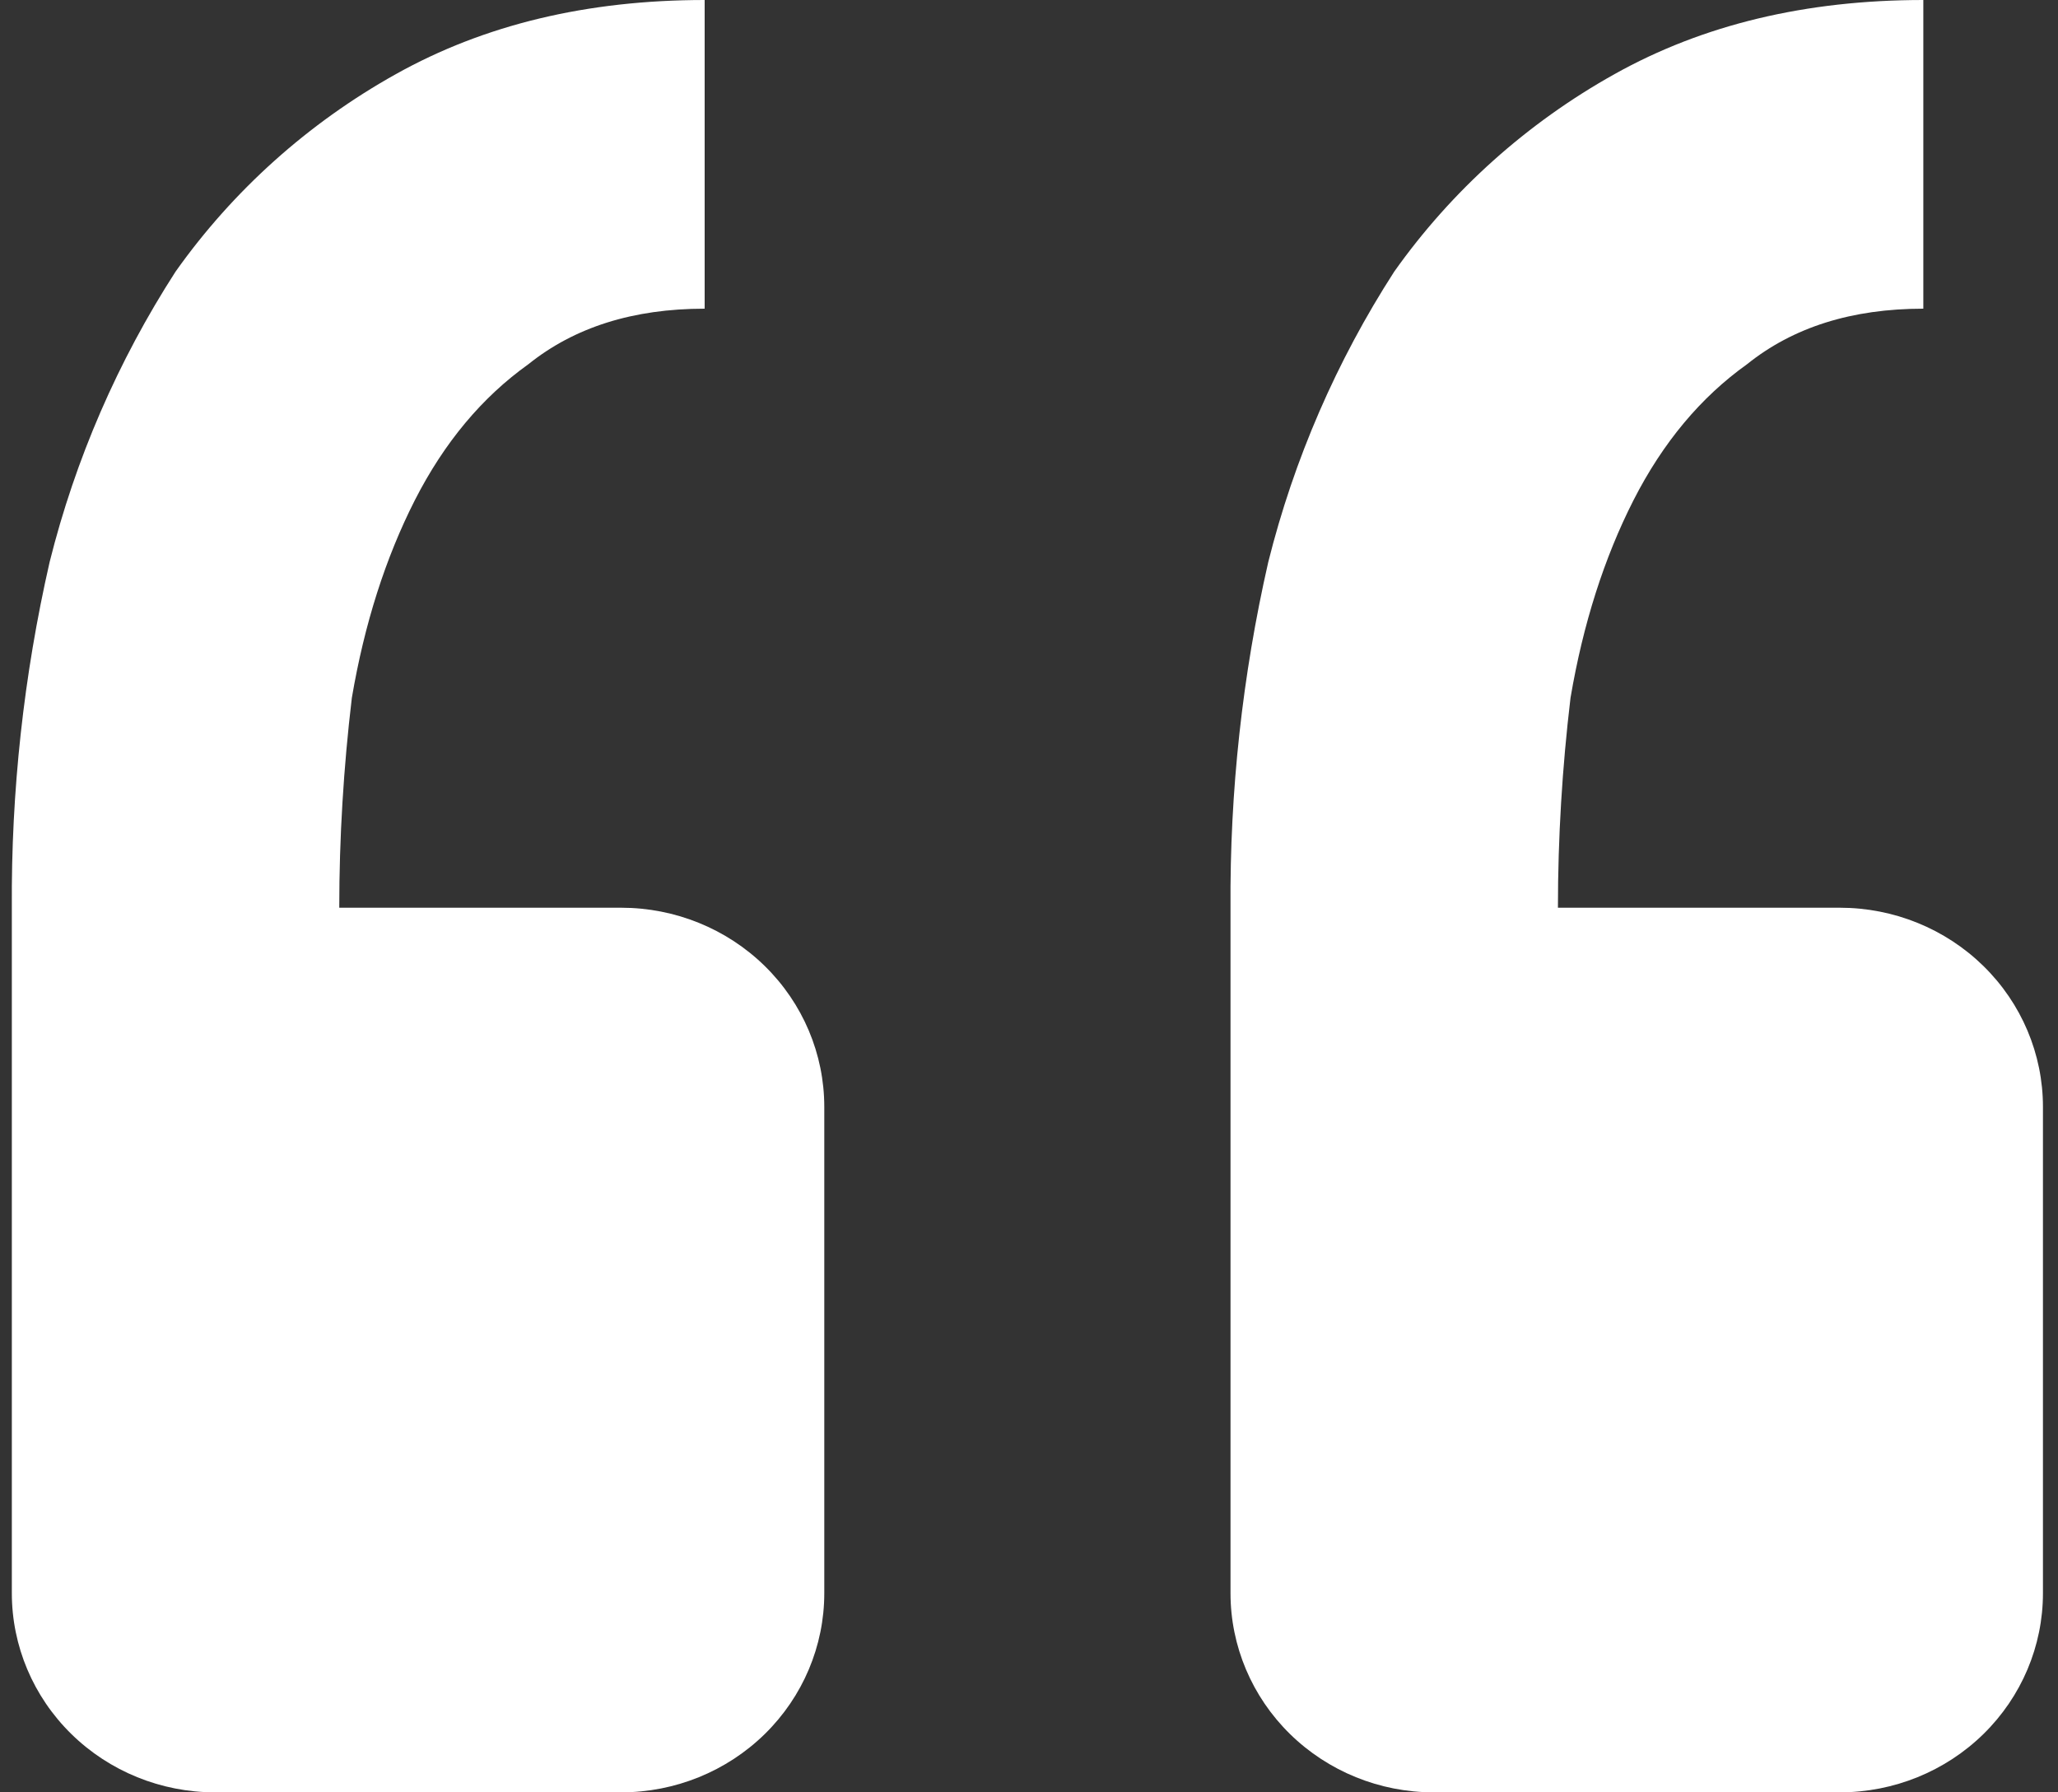 <svg width="93" height="81" viewBox="0 0 93 81" fill="none" xmlns="http://www.w3.org/2000/svg">
<rect x="0" y="0" width="93" height="81" fill="#333333" stroke="none"/>
<path d="M83.141 81C85.576 81 87.91 80.052 89.632 78.364C91.353 76.676 92.32 74.387 92.32 72V50.022C92.32 47.635 91.353 45.346 89.632 43.658C87.91 41.97 85.576 41.022 83.141 41.022H70.402C70.402 37.863 70.594 34.695 70.971 31.536C71.54 28.188 72.494 25.209 73.816 22.608C75.147 19.998 76.854 17.955 78.947 16.461C81.03 14.787 83.683 13.95 86.914 13.95V0C81.599 0 76.955 1.116 72.963 3.348C69.005 5.557 65.602 8.608 63.004 12.276C60.397 16.32 58.475 20.751 57.313 25.398C56.143 30.526 55.57 35.767 55.606 41.022V72C55.606 74.387 56.573 76.676 58.294 78.364C60.016 80.052 62.35 81 64.784 81H83.141ZM28.071 81C30.505 81 32.84 80.052 34.561 78.364C36.282 76.676 37.249 74.387 37.249 72V50.022C37.249 47.635 36.282 45.346 34.561 43.658C32.84 41.97 30.505 41.022 28.071 41.022H15.331C15.331 37.863 15.524 34.695 15.9 31.536C16.469 28.188 17.424 25.209 18.745 22.608C20.076 19.998 21.784 17.955 23.876 16.461C25.96 14.787 28.612 13.95 31.843 13.95V0C26.529 0 21.884 1.116 17.892 3.348C13.934 5.557 10.531 8.608 7.933 12.276C5.326 16.32 3.404 20.751 2.243 25.398C1.072 30.526 0.499 35.767 0.535 41.022V72C0.535 74.387 1.502 76.676 3.224 78.364C4.945 80.052 7.28 81 9.714 81H28.071Z" fill="white"/>
</svg>
